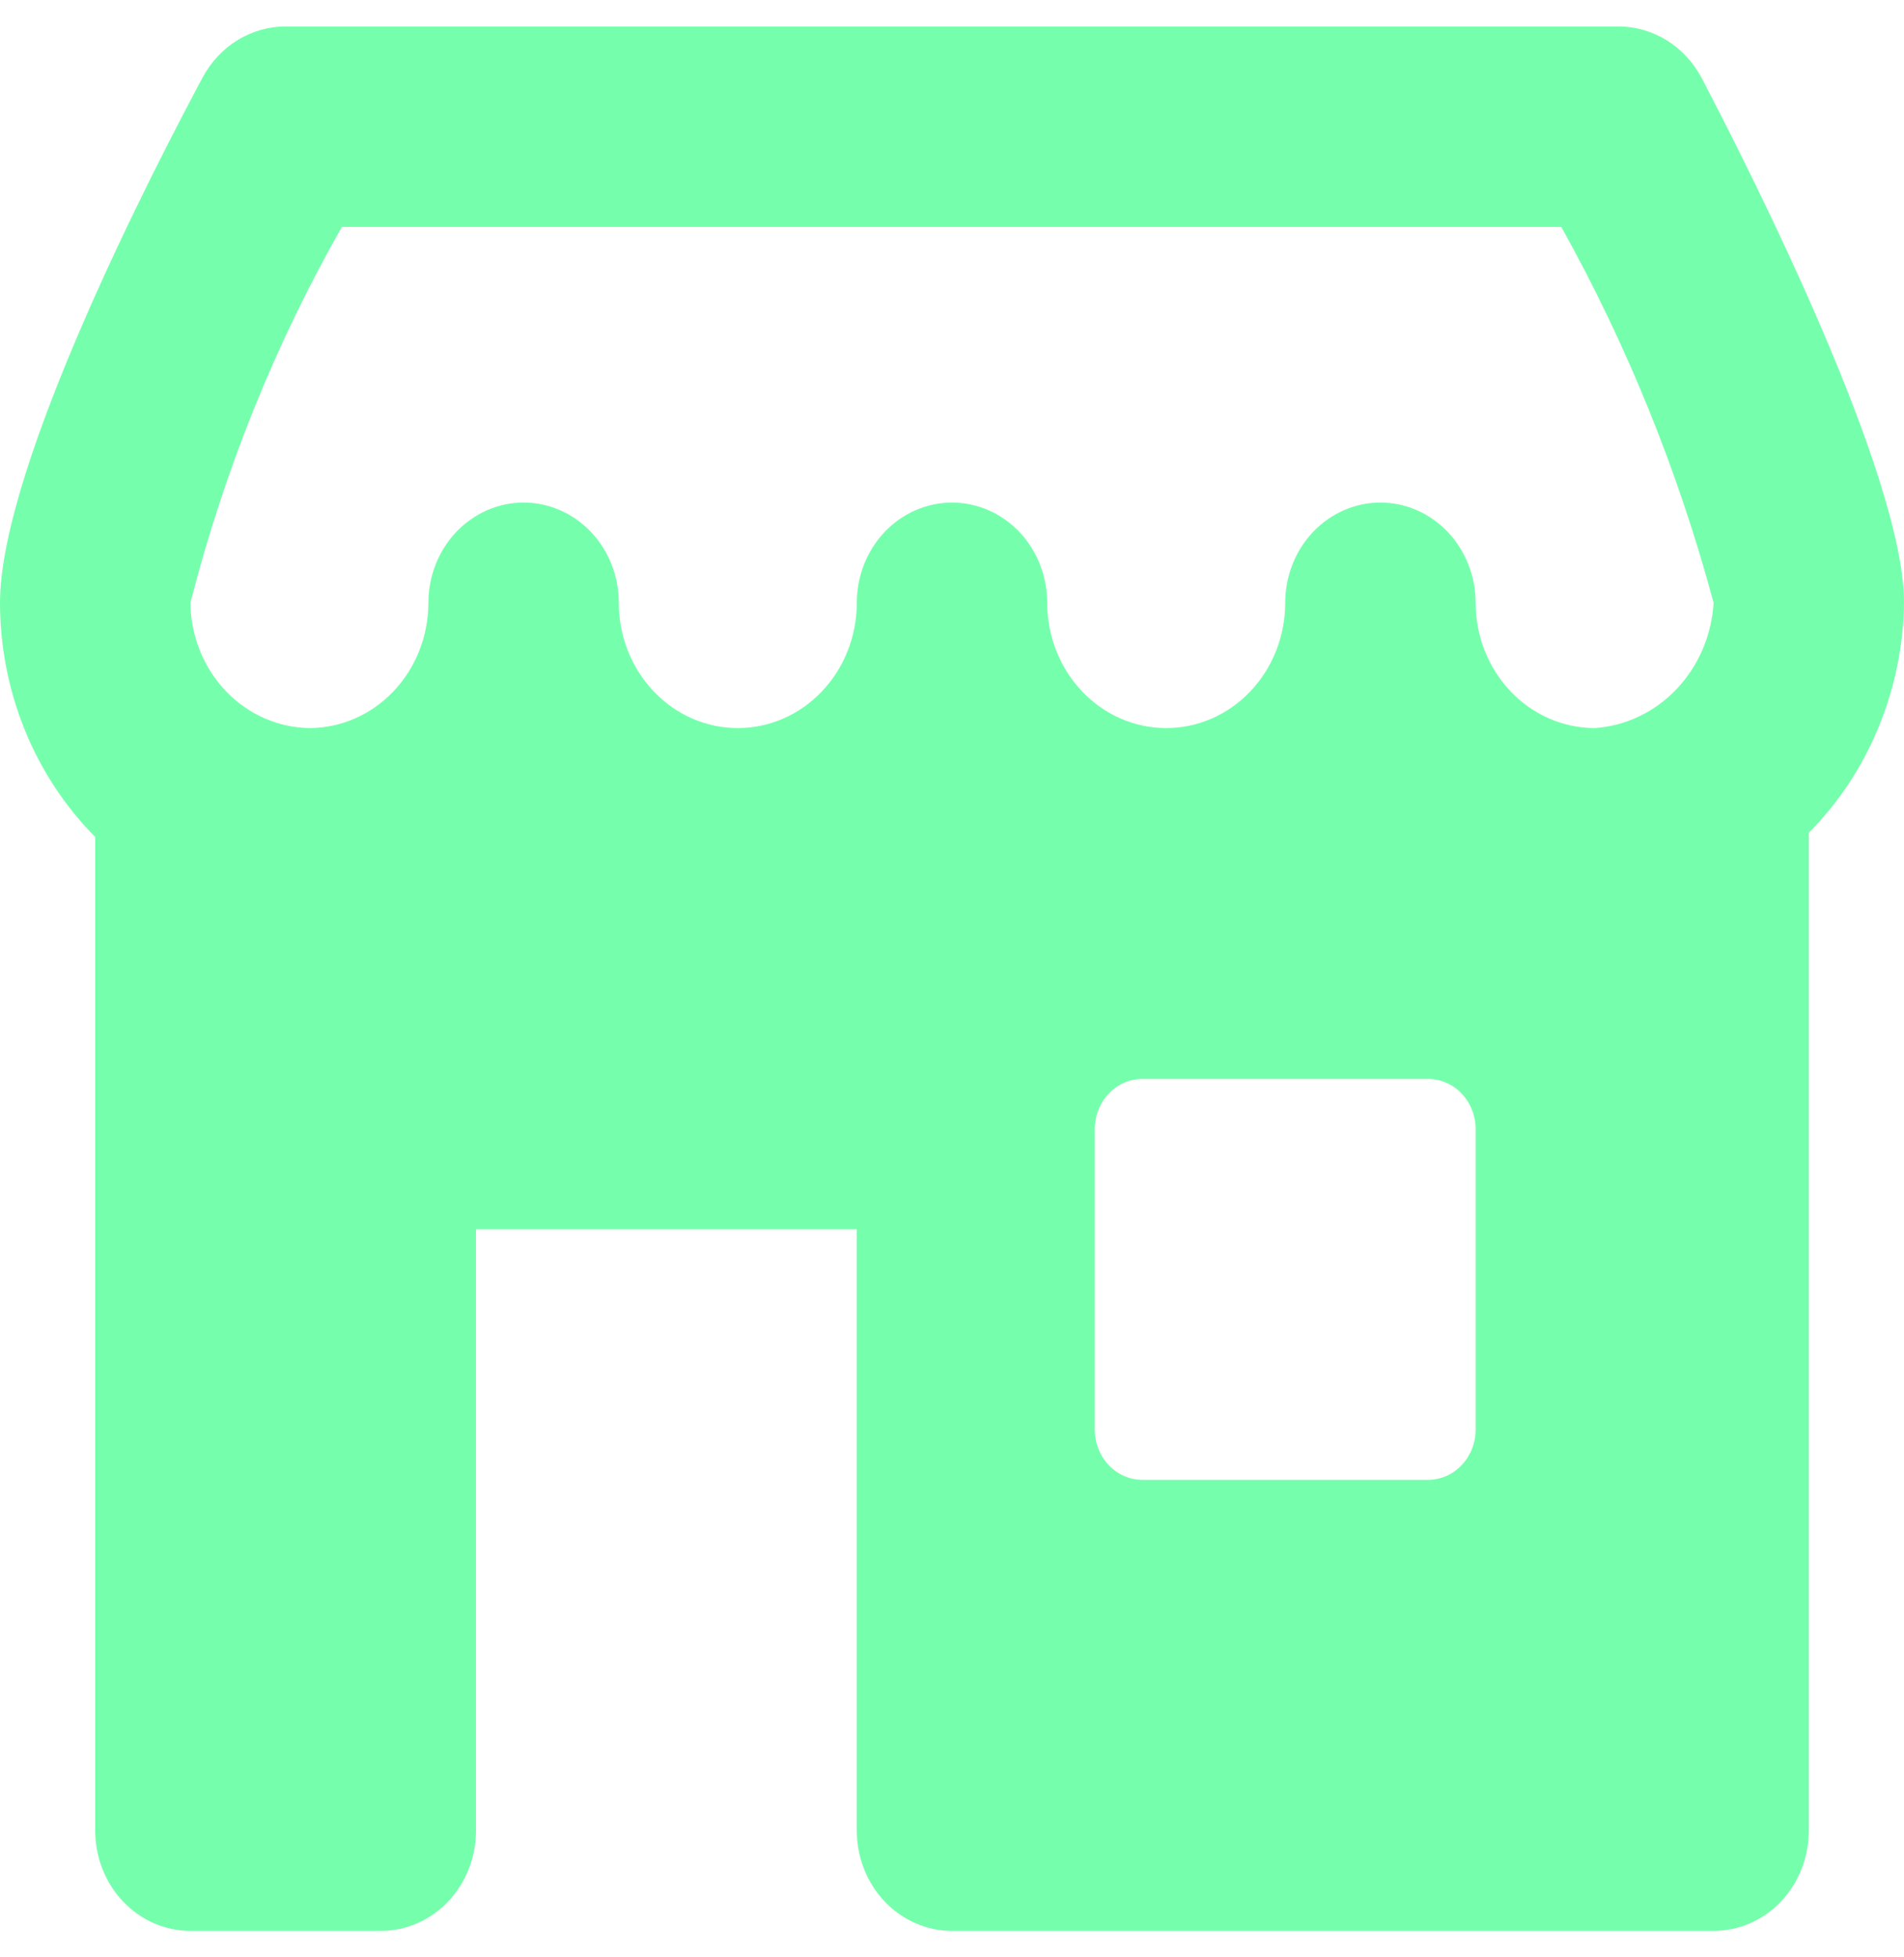 <svg width="36" height="37" viewBox="0 0 36 37" fill="none" xmlns="http://www.w3.org/2000/svg">
<g clip-path="url(#clip0_445_305)">
<path d="M36 11.395C36 8.964 33.073 3.191 32.177 1.48C32.021 1.183 31.793 0.935 31.516 0.763C31.238 0.591 30.922 0.5 30.6 0.5H5.4C5.081 0.5 4.768 0.589 4.492 0.758C4.217 0.927 3.989 1.17 3.832 1.463C2.934 3.139 0 8.808 0 11.395C0.001 12.222 0.161 13.041 0.47 13.802C0.779 14.562 1.232 15.249 1.8 15.821V34.605C1.8 35.108 1.99 35.59 2.327 35.945C2.665 36.3 3.123 36.5 3.6 36.5H7.2C7.677 36.5 8.135 36.3 8.473 35.945C8.81 35.59 9 35.108 9 34.605V23.237H16.2V34.605C16.2 35.108 16.39 35.59 16.727 35.945C17.065 36.3 17.523 36.5 18 36.5H32.4C32.877 36.5 33.335 36.3 33.673 35.945C34.01 35.59 34.2 35.108 34.2 34.605V15.741C34.759 15.178 35.206 14.504 35.514 13.758C35.824 13.012 35.989 12.209 36 11.395ZM6.464 4.289H29.52C30.763 6.519 31.731 8.907 32.4 11.395C32.363 12.01 32.114 12.59 31.7 13.026C31.286 13.462 30.735 13.724 30.15 13.763C29.554 13.762 28.982 13.512 28.56 13.068C28.138 12.624 27.901 12.023 27.9 11.395C27.9 10.892 27.71 10.41 27.373 10.055C27.035 9.7 26.577 9.5 26.1 9.5C25.623 9.5 25.165 9.7 24.827 10.055C24.49 10.41 24.3 10.892 24.3 11.395C24.3 12.023 24.063 12.625 23.641 13.069C23.219 13.514 22.647 13.763 22.05 13.763C21.453 13.763 20.881 13.514 20.459 13.069C20.037 12.625 19.8 12.023 19.8 11.395C19.8 10.892 19.61 10.41 19.273 10.055C18.935 9.7 18.477 9.5 18 9.5C17.523 9.5 17.065 9.7 16.727 10.055C16.39 10.41 16.2 10.892 16.2 11.395C16.2 12.023 15.963 12.625 15.541 13.069C15.119 13.514 14.547 13.763 13.95 13.763C13.353 13.763 12.781 13.514 12.359 13.069C11.937 12.625 11.7 12.023 11.7 11.395C11.7 10.892 11.51 10.41 11.173 10.055C10.835 9.7 10.377 9.5 9.9 9.5C9.423 9.5 8.965 9.7 8.627 10.055C8.29 10.41 8.1 10.892 8.1 11.395C8.099 12.023 7.862 12.624 7.44 13.068C7.018 13.512 6.446 13.762 5.85 13.763C5.256 13.755 4.688 13.503 4.267 13.061C3.847 12.618 3.607 12.02 3.6 11.395C4.238 8.898 5.201 6.507 6.464 4.289ZM27.9 27.026C27.9 27.278 27.805 27.518 27.636 27.696C27.468 27.874 27.239 27.974 27 27.974H21.6C21.361 27.974 21.132 27.874 20.964 27.696C20.795 27.518 20.7 27.278 20.7 27.026V21.342C20.7 21.091 20.795 20.85 20.964 20.672C21.132 20.494 21.361 20.395 21.6 20.395H27C27.239 20.395 27.468 20.494 27.636 20.672C27.805 20.85 27.9 21.091 27.9 21.342V27.026Z" fill="#75FFAC"/>
</g>
<defs>
<clipPath id="clip0_445_305">
<rect width="36" height="36" fill="white" transform="translate(0 0.5)"/>
</clipPath>
</defs>
</svg>
